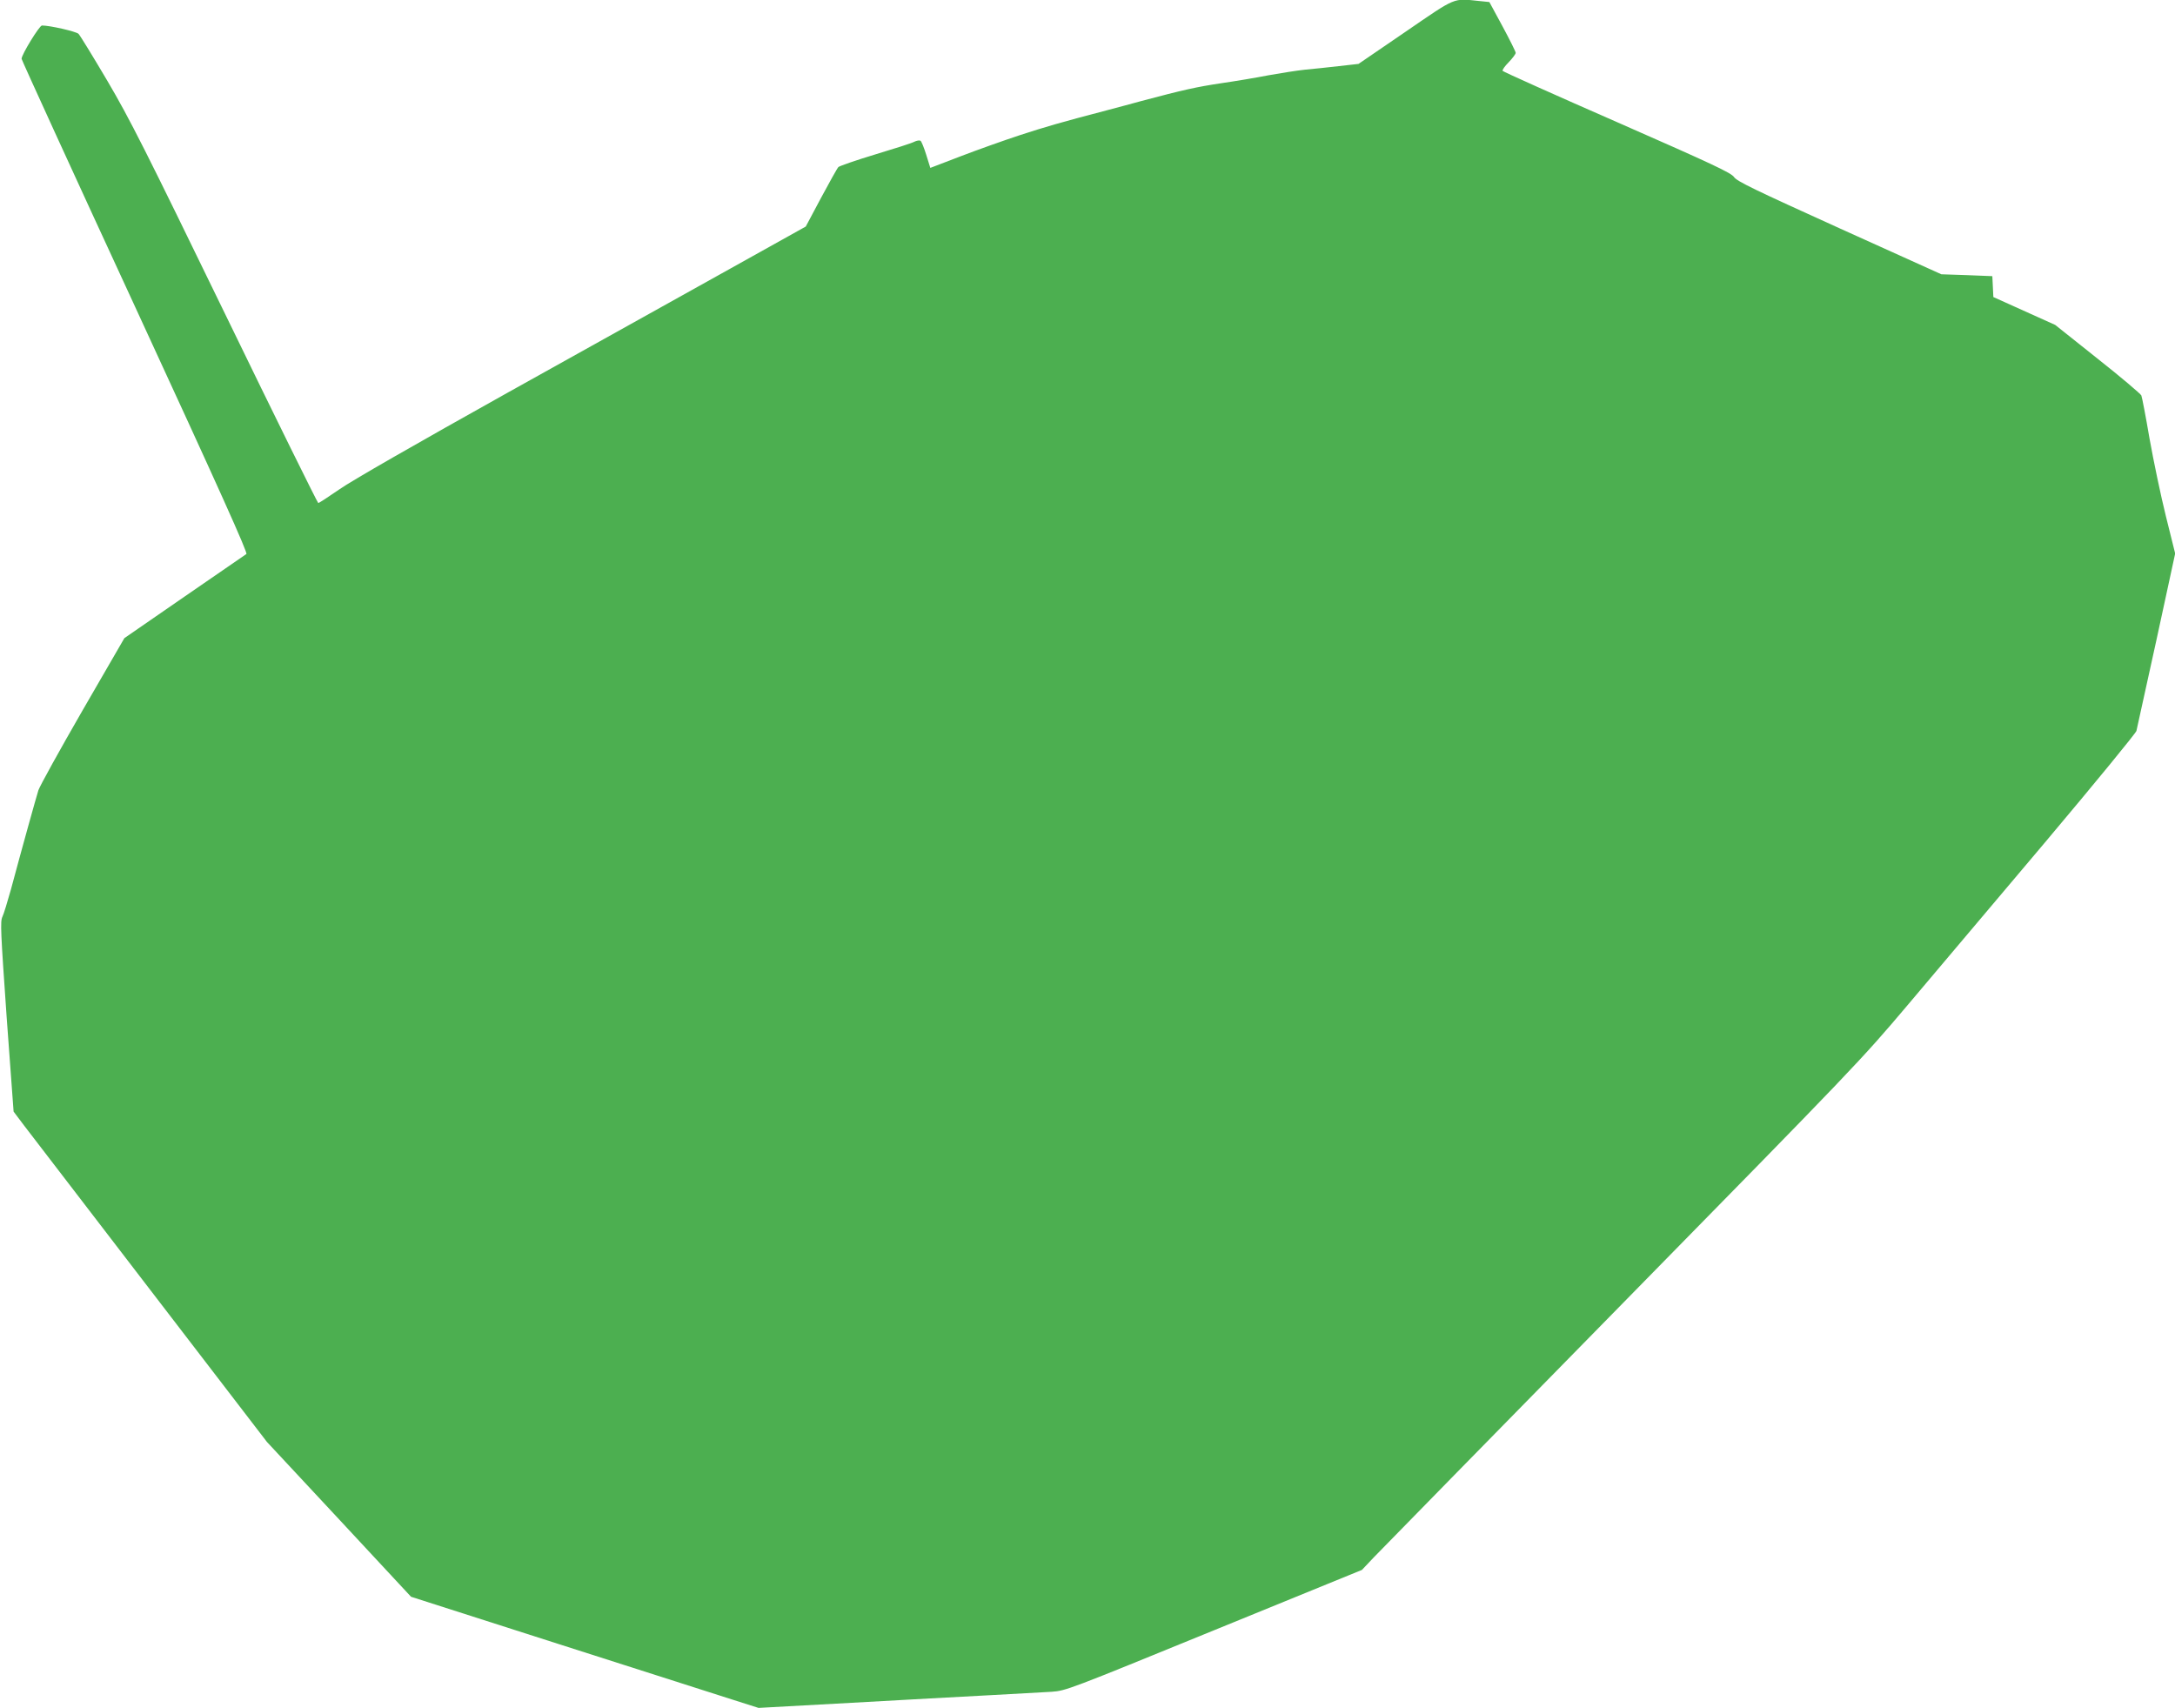 <?xml version="1.0" standalone="no"?>
<!DOCTYPE svg PUBLIC "-//W3C//DTD SVG 20010904//EN"
 "http://www.w3.org/TR/2001/REC-SVG-20010904/DTD/svg10.dtd">
<svg version="1.0" xmlns="http://www.w3.org/2000/svg"
 width="1280pt" height="1005pt" viewBox="0 0 1280 1005"
 preserveAspectRatio="xMidYMid meet">
<g transform="translate(0,1005) scale(0.1,-0.1)"
fill="#4caf50" stroke="none">
<path d="M8270 9862 l-275 -188 -115 -13 c-63 -7 -153 -17 -200 -21 -47 -5
-143 -20 -215 -33 -71 -14 -197 -35 -280 -47 -140 -21 -219 -38 -470 -105 -55
-15 -147 -40 -205 -55 -274 -72 -357 -96 -510 -146 -91 -30 -246 -85 -345
-123 l-180 -69 -24 77 c-13 42 -28 79 -34 83 -6 3 -22 1 -36 -6 -14 -8 -118
-41 -231 -75 -113 -34 -210 -68 -216 -74 -7 -7 -52 -88 -102 -181 l-90 -169
-443 -247 c-244 -136 -835 -465 -1314 -732 -528 -295 -916 -517 -987 -567 -64
-44 -120 -81 -125 -81 -4 0 -251 500 -548 1112 -470 967 -560 1146 -693 1372
-85 144 -161 268 -170 277 -15 14 -168 49 -215 49 -15 0 -120 -171 -120 -196
0 -6 300 -663 668 -1459 503 -1090 664 -1449 655 -1455 -8 -5 -172 -118 -366
-252 l-352 -243 -246 -425 c-135 -234 -252 -446 -260 -470 -14 -45 -95 -335
-162 -585 -20 -71 -42 -144 -50 -160 -13 -27 -10 -88 25 -588 l41 -558 61 -81
c34 -44 370 -482 746 -972 l684 -891 424 -455 424 -456 868 -278 c477 -153
938 -300 1023 -327 l154 -49 546 30 c300 17 669 37 820 45 151 8 313 17 360
20 83 6 101 13 955 362 l870 355 70 74 c39 40 698 714 1466 1496 1368 1394
1402 1430 1675 1753 154 182 518 613 809 958 298 354 533 641 538 656 4 16 57
257 118 536 l110 508 -55 221 c-30 121 -73 327 -96 456 -22 129 -44 243 -48
253 -4 9 -119 107 -257 216 l-250 199 -182 82 -182 82 -3 62 -3 61 -150 6
-150 5 -600 271 c-501 227 -603 276 -620 301 -17 25 -121 74 -688 323 -368
161 -671 297 -674 302 -3 5 13 28 36 51 22 23 41 48 41 55 0 7 -35 77 -77 155
l-78 144 -59 6 c-157 16 -131 27 -436 -182z"/>
</g>
</svg>
